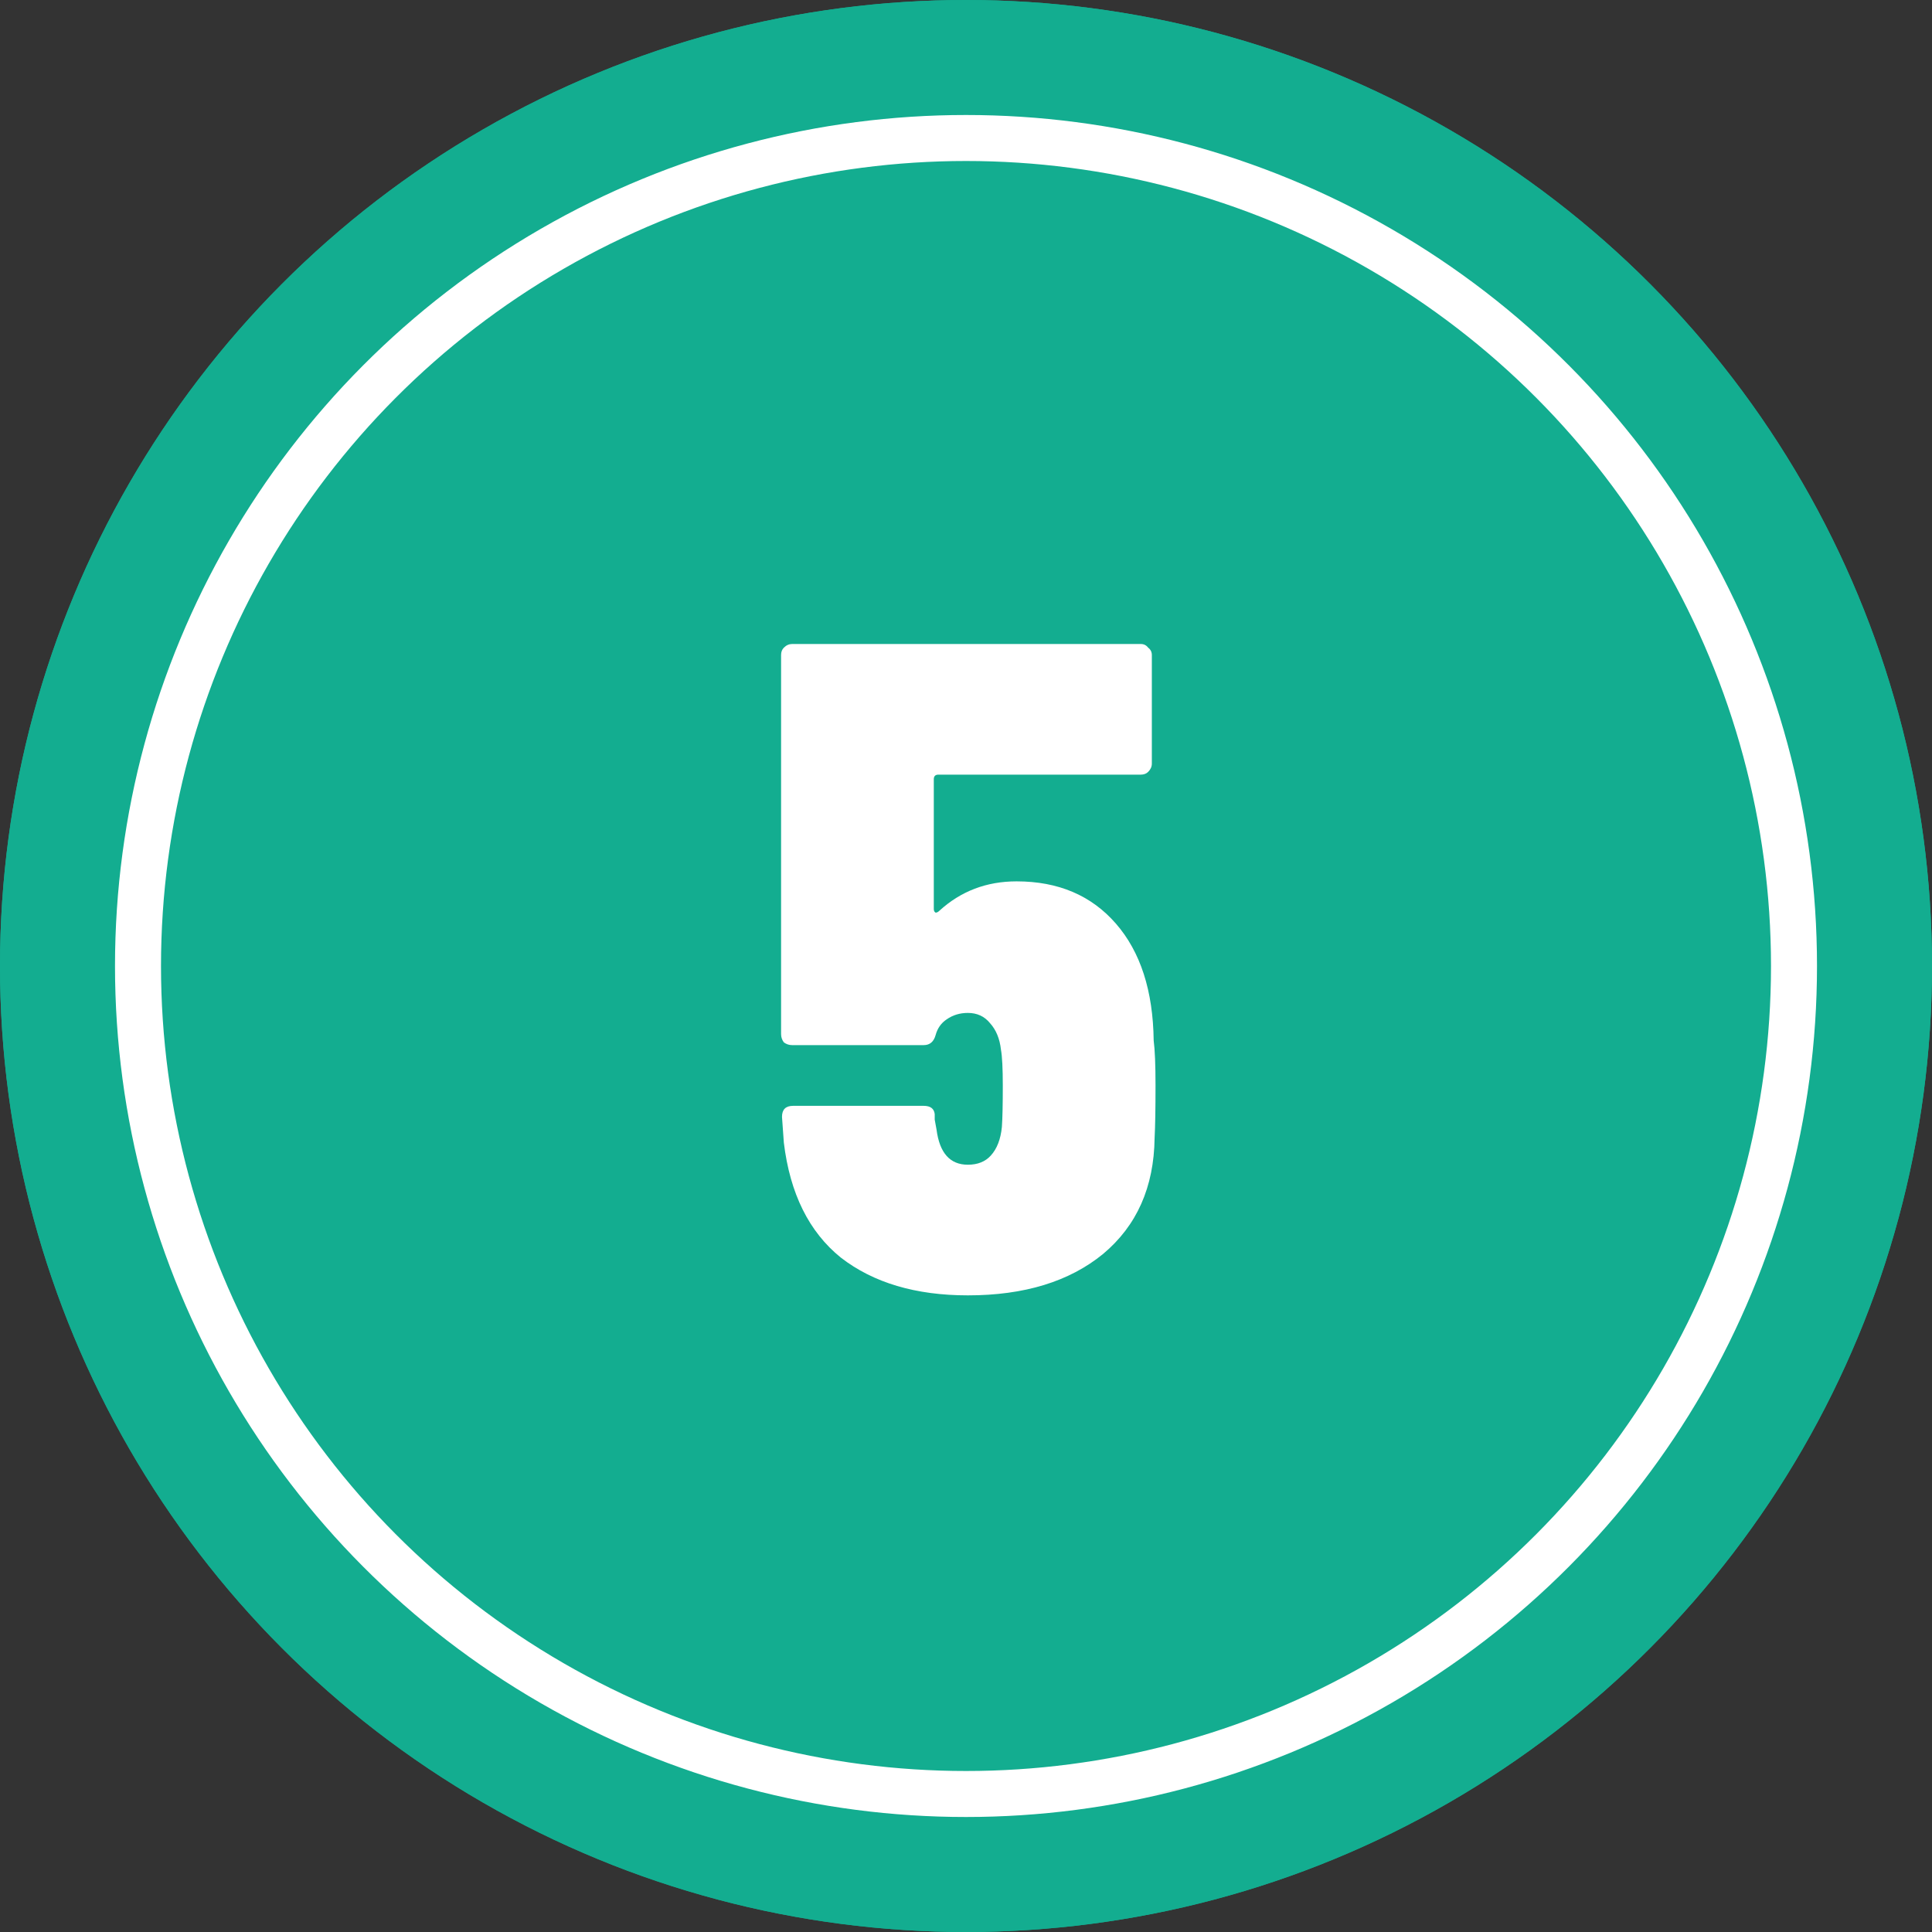 <?xml version="1.0" encoding="UTF-8"?> <svg xmlns="http://www.w3.org/2000/svg" width="84" height="84" viewBox="0 0 84 84" fill="none"><rect x="0" y="0" width="84" height="84" fill="#333333" stroke="none"/><circle cx="42" cy="42" r="42" fill="#13AD90"></circle><circle cx="42" cy="42" r="42" fill="#13AD90"></circle><circle cx="42" cy="42" r="36" stroke="white" stroke-width="2"></circle><path d="M50.16 45.24C50.213 45.64 50.24 46.293 50.24 47.2C50.24 48.213 50.227 48.973 50.2 49.48C50.173 51.613 49.427 53.293 47.96 54.52C46.493 55.72 44.533 56.32 42.08 56.32C39.813 56.32 37.973 55.773 36.56 54.68C35.173 53.56 34.347 51.893 34.08 49.68L34 48.56C34 48.24 34.16 48.08 34.48 48.08H40.16C40.453 48.08 40.613 48.2 40.64 48.44V48.68L40.72 49.12C40.853 50.133 41.307 50.64 42.08 50.64C42.507 50.64 42.84 50.507 43.08 50.24C43.347 49.947 43.507 49.533 43.56 49C43.587 48.627 43.6 48.027 43.6 47.2C43.6 46.453 43.573 45.933 43.52 45.64C43.467 45.16 43.307 44.773 43.04 44.48C42.8 44.187 42.48 44.04 42.08 44.04C41.733 44.04 41.427 44.133 41.16 44.32C40.92 44.48 40.76 44.707 40.68 45C40.6 45.293 40.427 45.44 40.16 45.44H34.44C34.307 45.44 34.187 45.4 34.08 45.32C34 45.213 33.96 45.093 33.96 44.96V28.48C33.96 28.347 34 28.24 34.08 28.16C34.187 28.053 34.307 28 34.44 28H49.6C49.733 28 49.84 28.053 49.92 28.16C50.027 28.24 50.08 28.347 50.08 28.48V33.2C50.08 33.333 50.027 33.453 49.92 33.56C49.84 33.64 49.733 33.68 49.6 33.68H40.8C40.667 33.68 40.6 33.747 40.6 33.88V39.52C40.6 39.6 40.627 39.653 40.68 39.68C40.733 39.68 40.787 39.653 40.84 39.6C41.773 38.747 42.893 38.32 44.2 38.32C46.013 38.32 47.453 38.933 48.52 40.16C49.587 41.387 50.133 43.08 50.16 45.24Z" fill="white"></path></svg> 